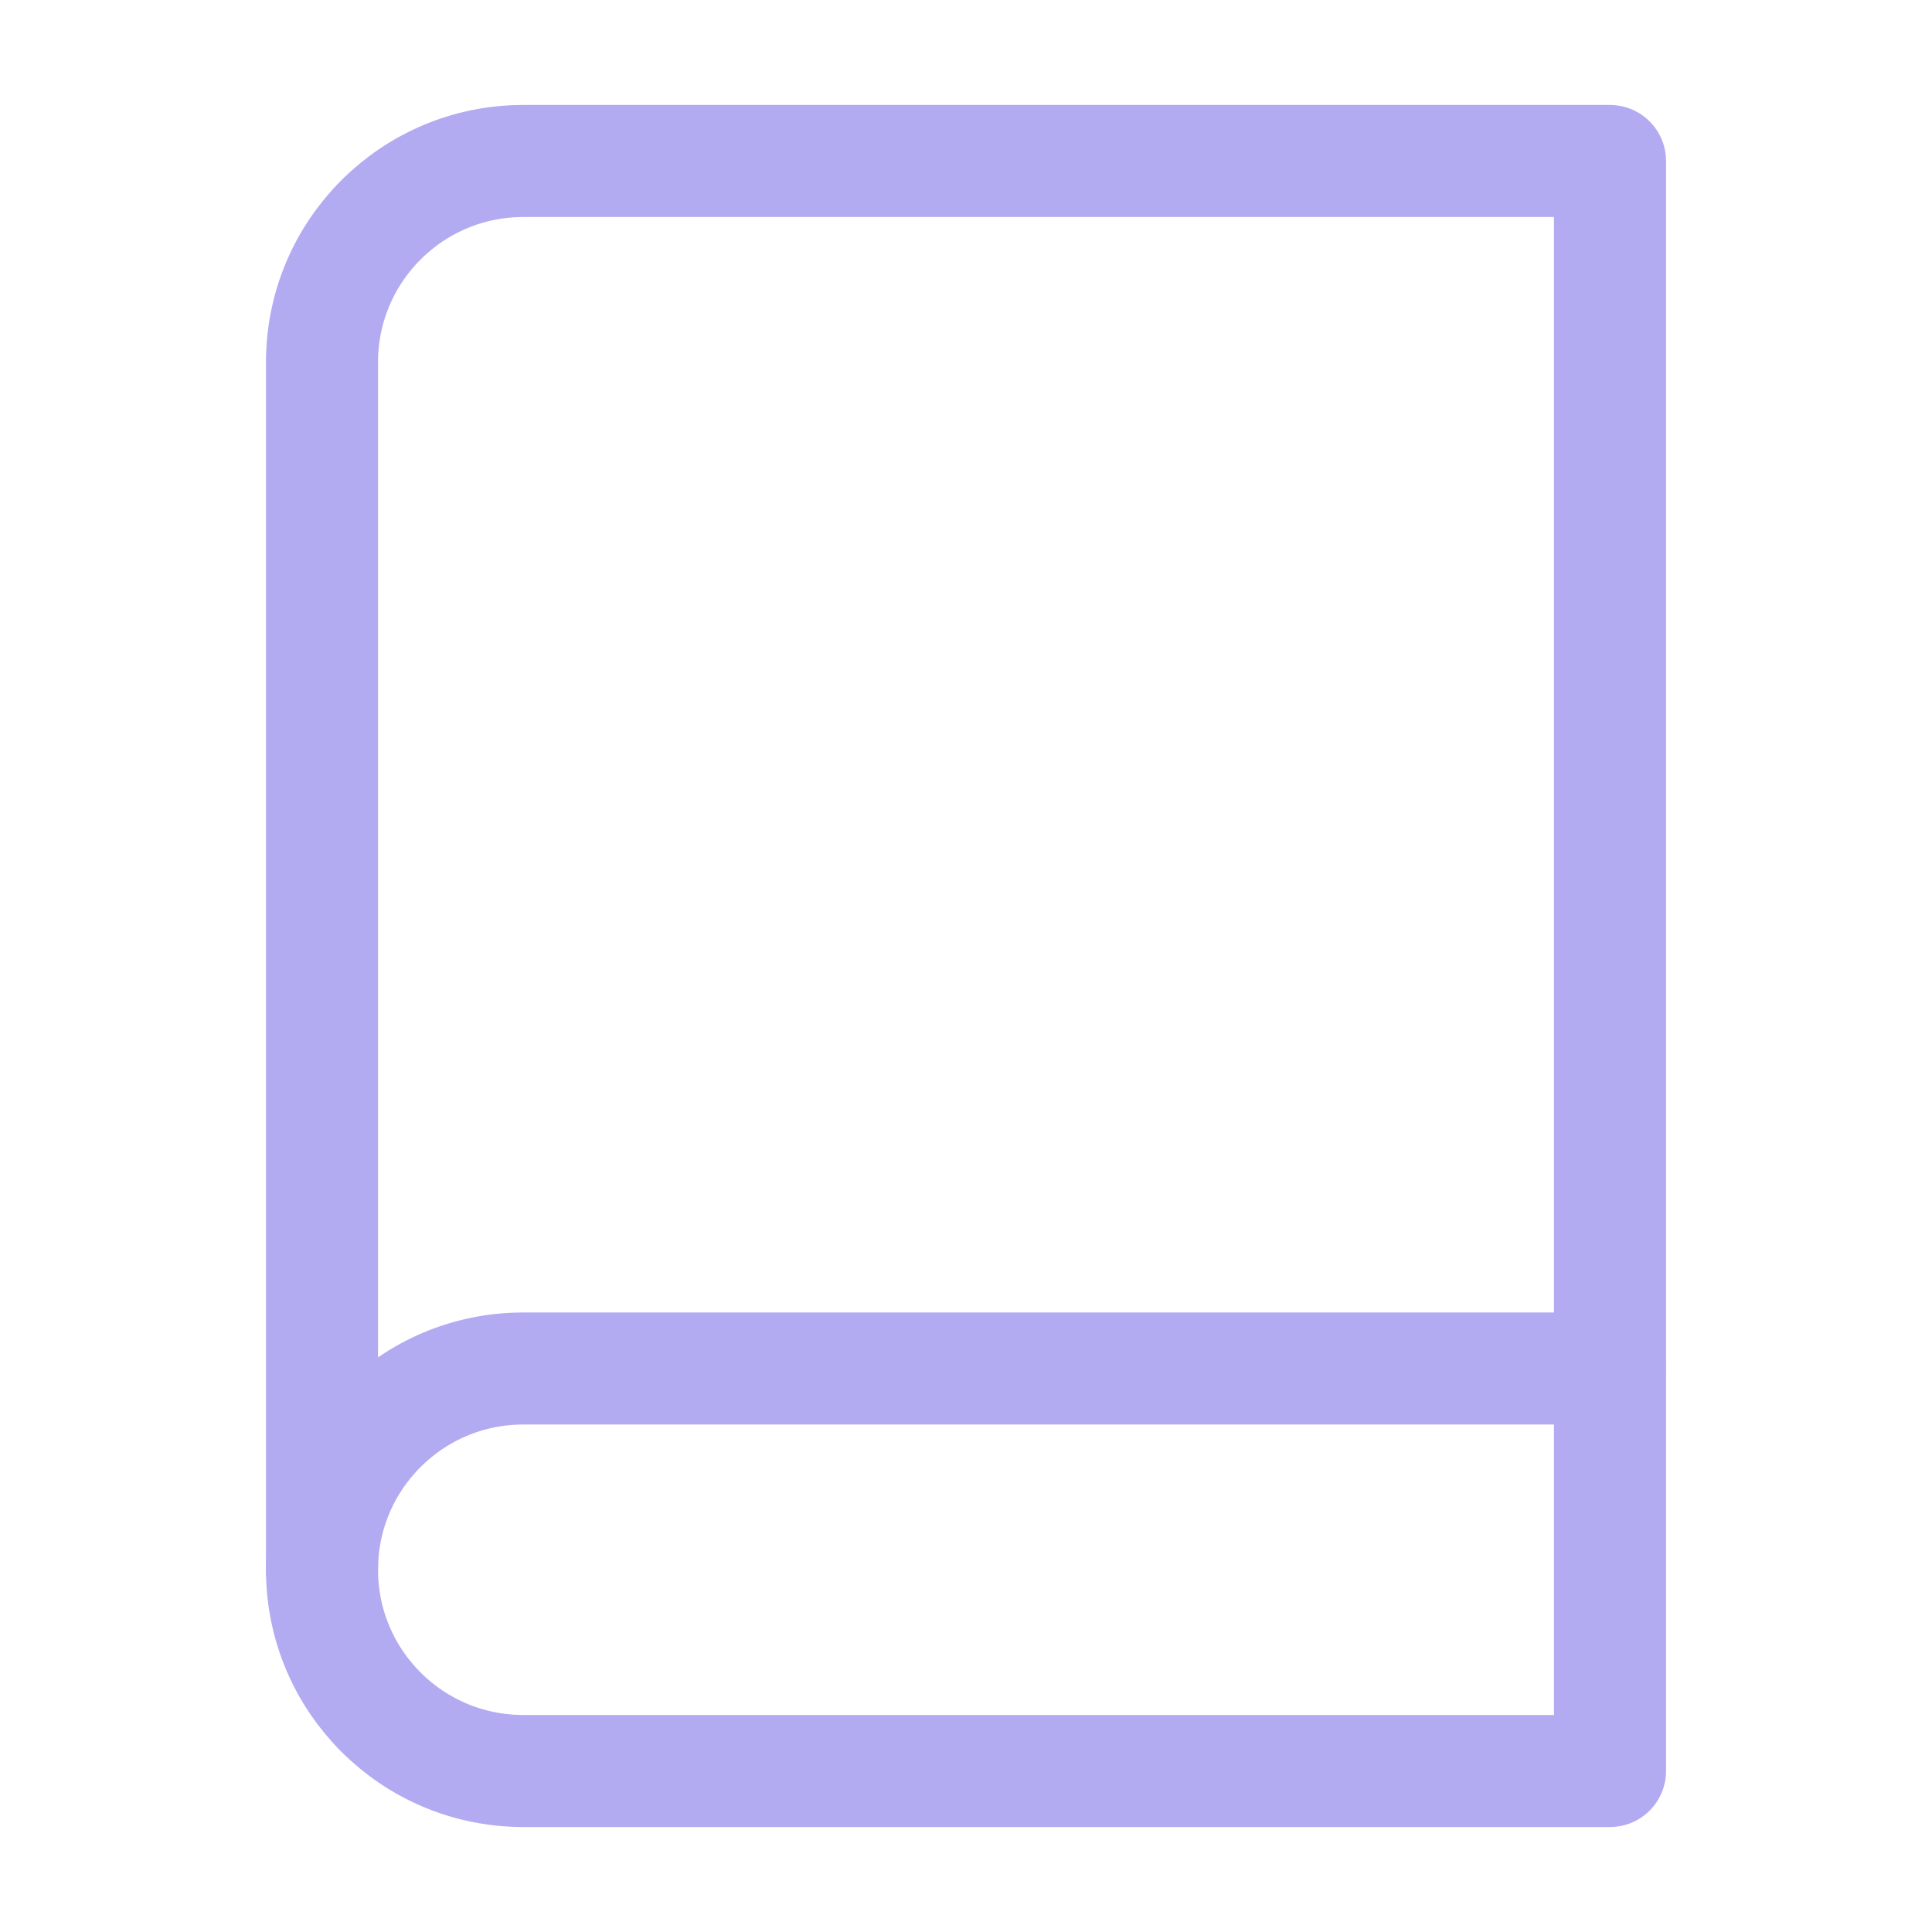 <svg xmlns="http://www.w3.org/2000/svg" width="800px" height="800px" viewBox="0 0 24 24" fill="none"><g id="SVGRepo_bgCarrier" stroke-width="0"></g><g id="SVGRepo_tracerCarrier" stroke-linecap="round" stroke-linejoin="round"></g><g id="SVGRepo_iconCarrier"><path d="M4 4.5C4 3.119 5.119 2 6.5 2H20V22H6.5C5.119 22 4 20.881 4 19.5V4.5Z" stroke="#B2ABF2" stroke-width="1.392" stroke-linecap="round" stroke-linejoin="round"></path><path d="M4 19.5V19.5C4 18.119 5.119 17 6.5 17H20" stroke="#B2ABF2" stroke-width="1.392" stroke-linecap="round" stroke-linejoin="round"></path></g></svg>